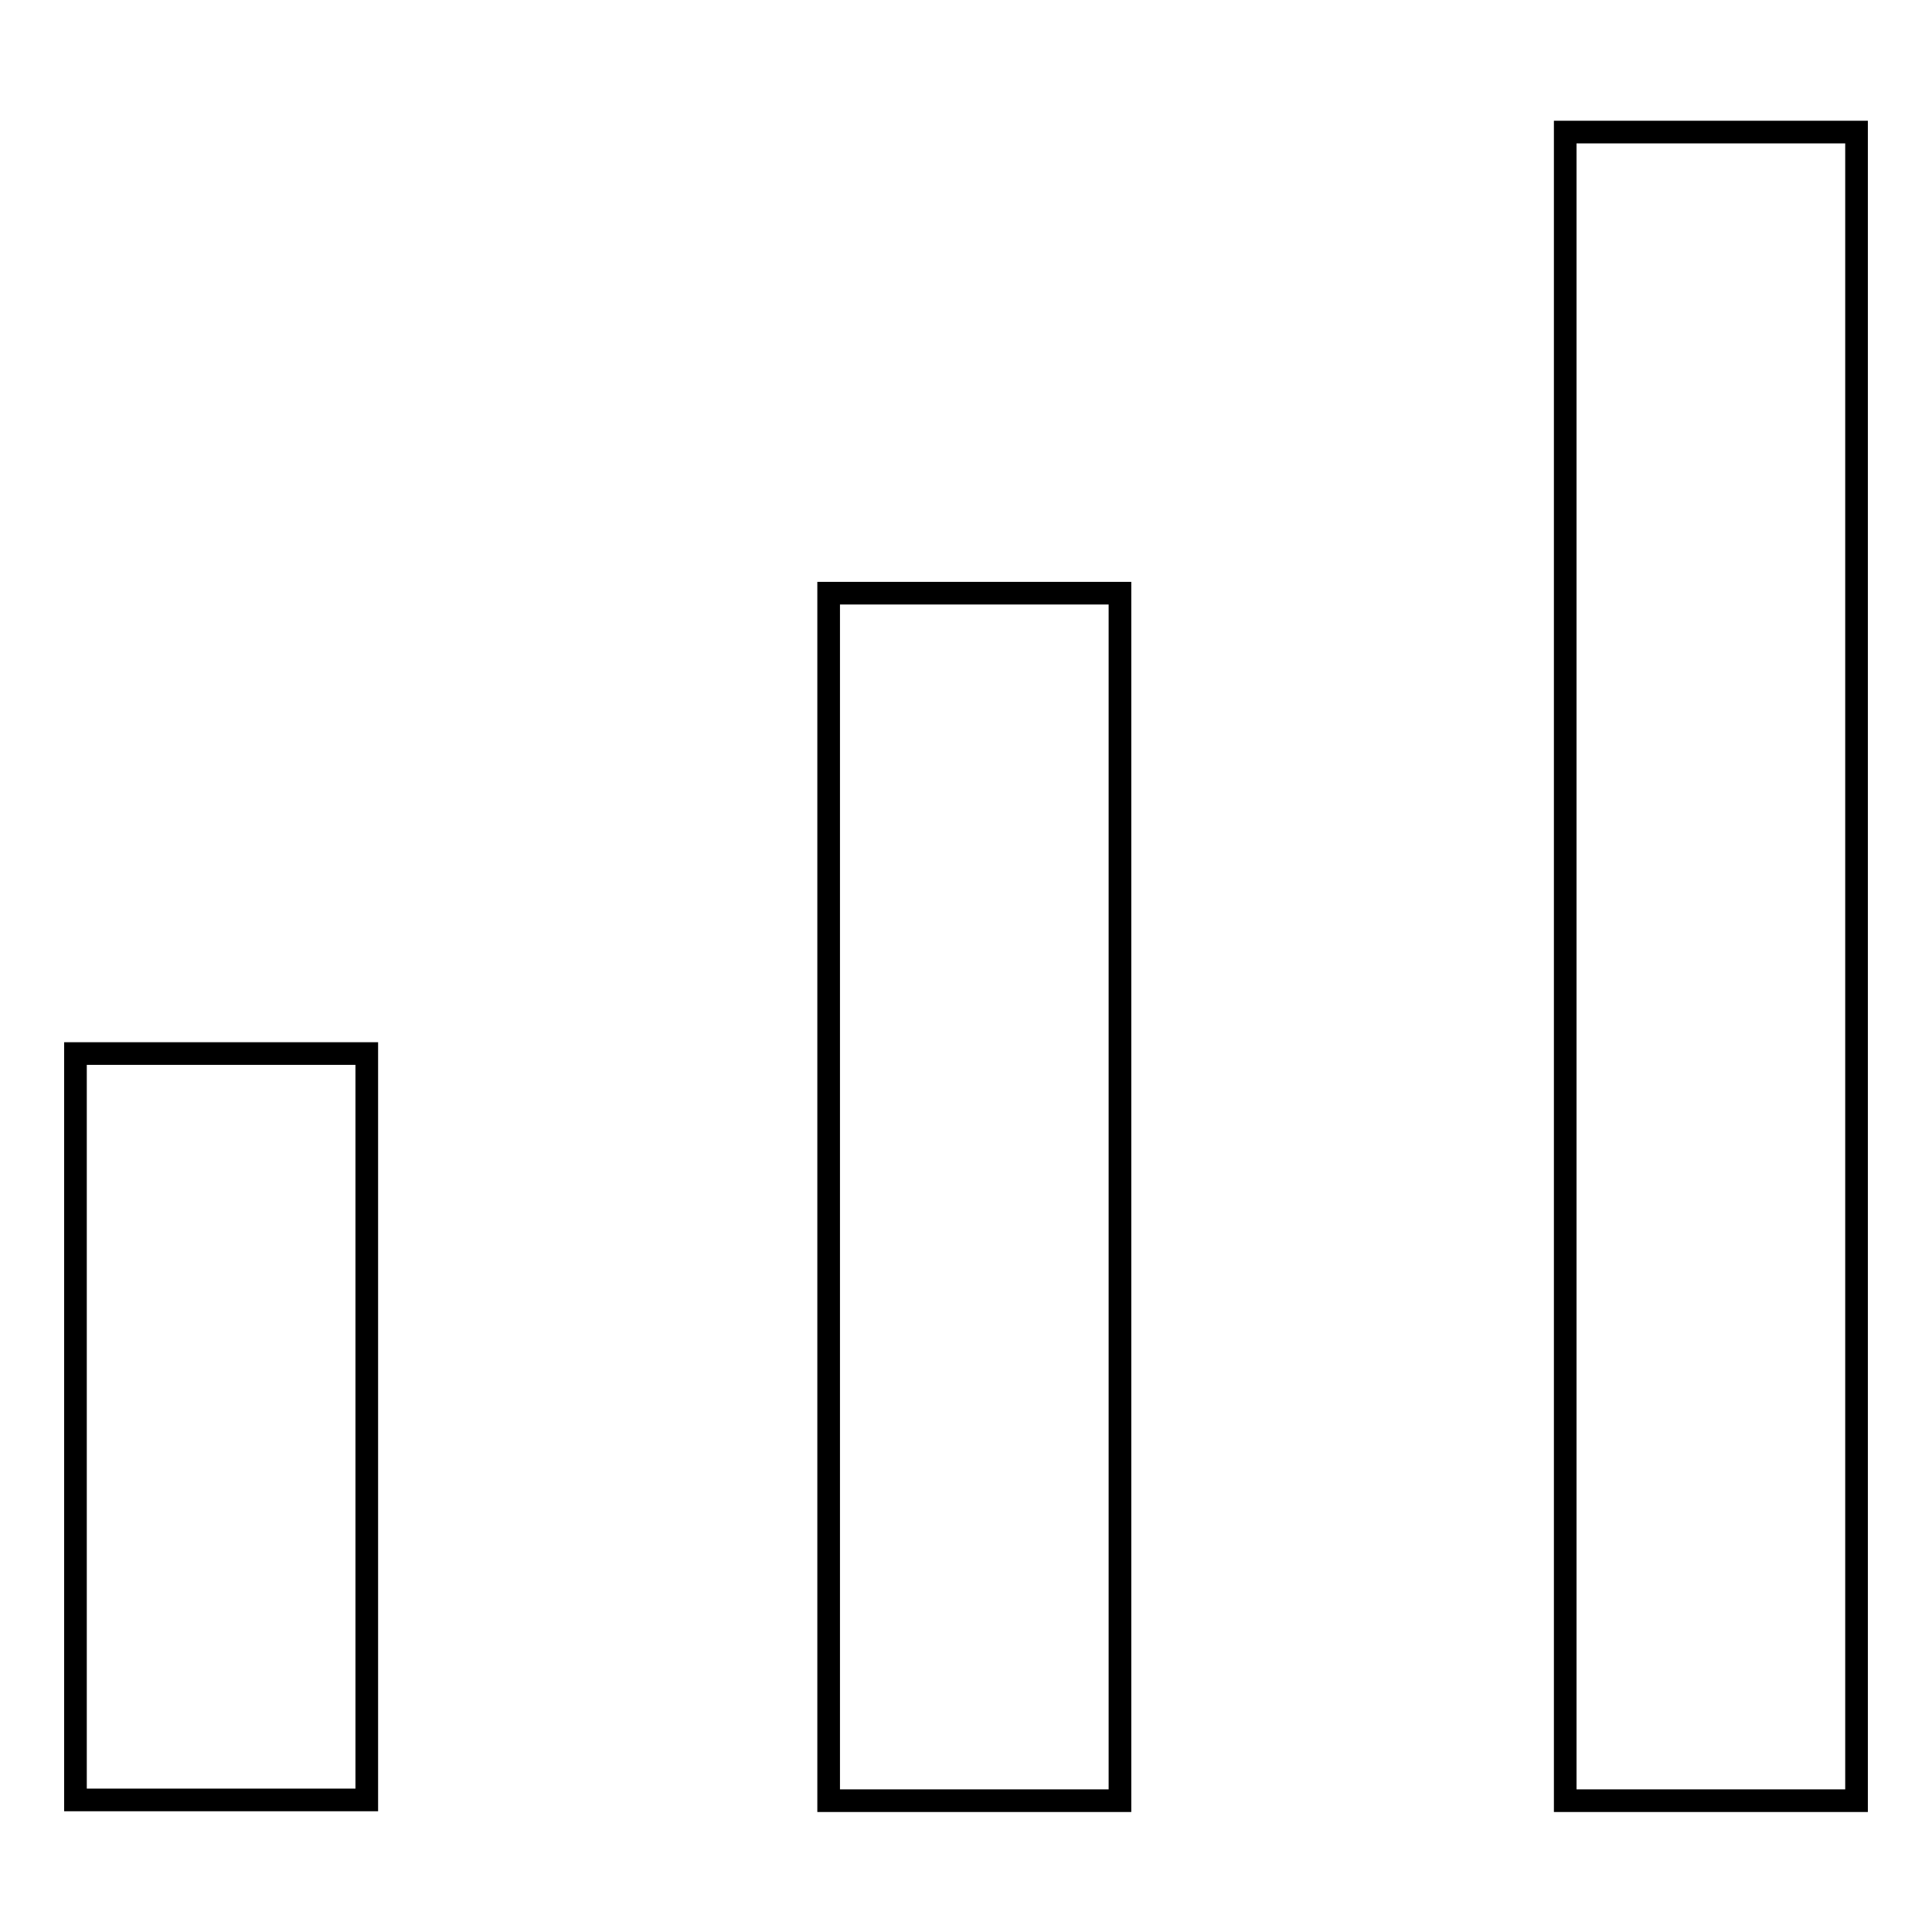 <?xml version="1.0" encoding="utf-8"?>
<!-- Svg Vector Icons : http://www.onlinewebfonts.com/icon -->
<!DOCTYPE svg PUBLIC "-//W3C//DTD SVG 1.1//EN" "http://www.w3.org/Graphics/SVG/1.1/DTD/svg11.dtd">
<svg version="1.1" xmlns="http://www.w3.org/2000/svg" xmlns:xlink="http://www.w3.org/1999/xlink" x="0px" y="0px" viewBox="0 0 256 256" enable-background="new 0 0 256 256" xml:space="preserve">
<g><g><path stroke-width="3" fill-opacity="0" stroke="#000000"  d="M10,139.6h38.6v98.9H10V139.6z"/><path stroke-width="3" fill-opacity="0" stroke="#000000"  d="M109.8,78.6h38.6v160h-38.6V78.6z"/><path stroke-width="3" fill-opacity="0" stroke="#000000"  d="M207.4,17.5H246v221.1h-38.6V17.5z"/></g></g>
</svg>